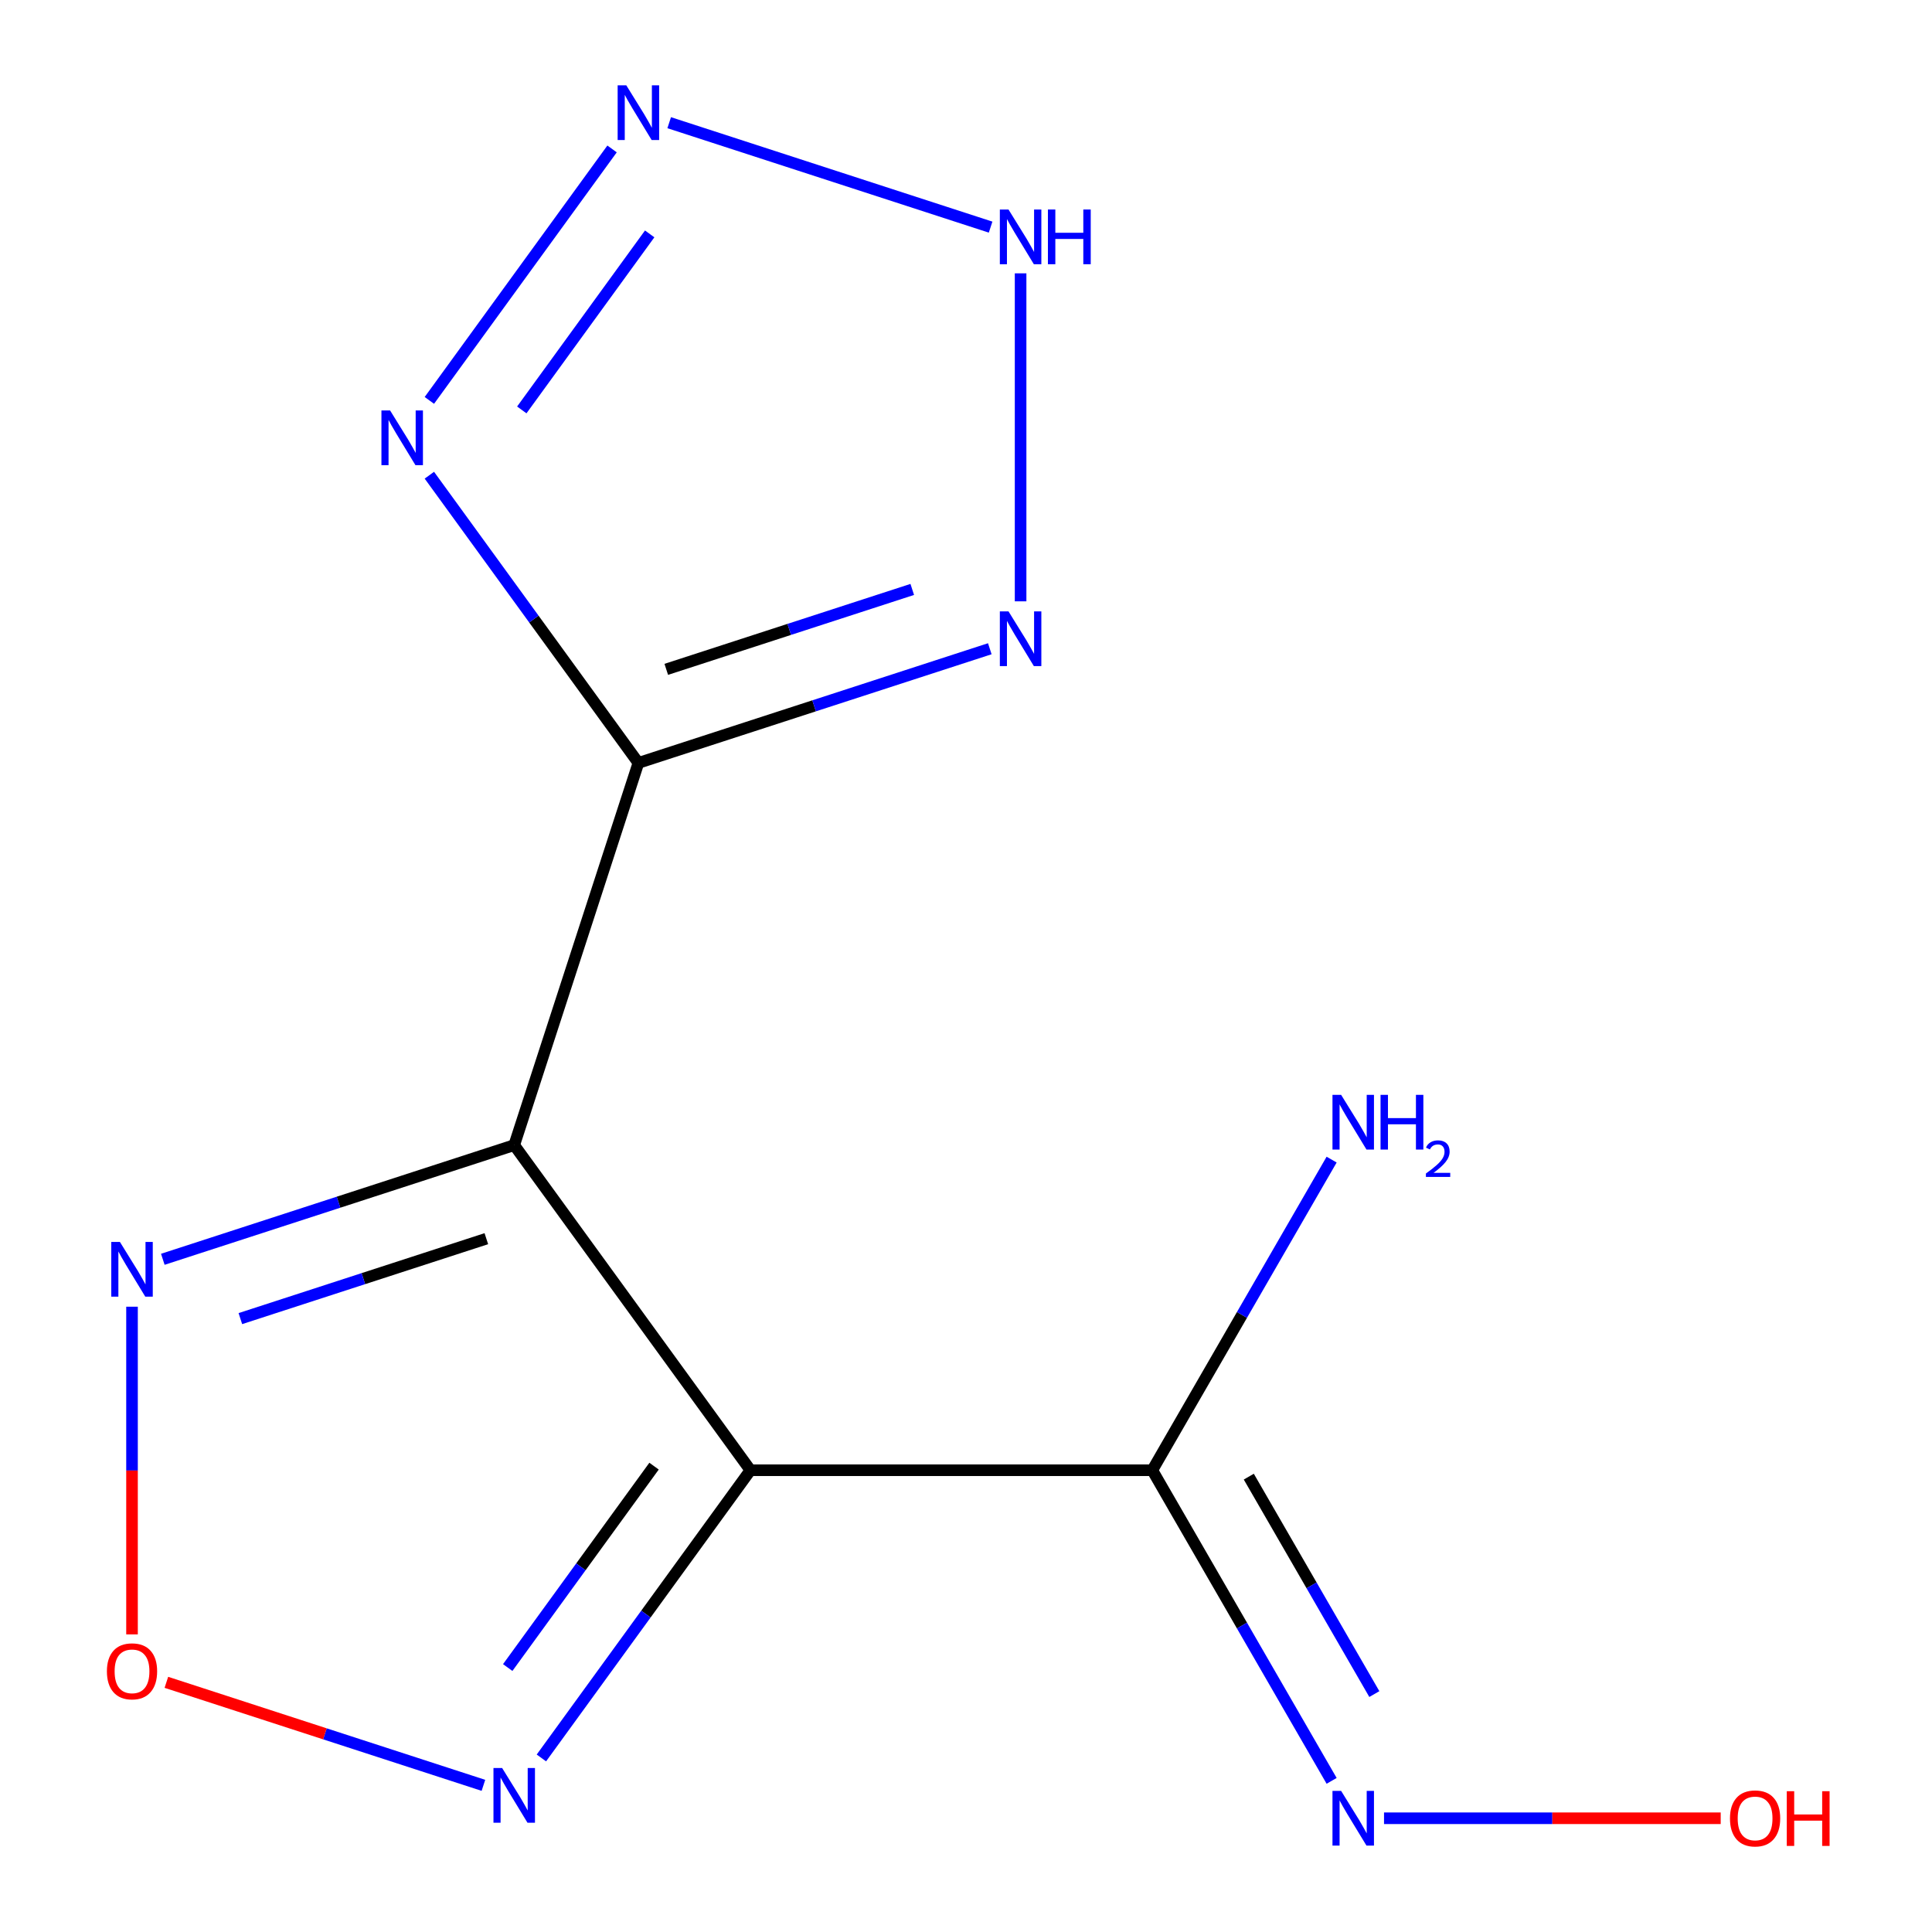 <?xml version='1.0' encoding='iso-8859-1'?>
<svg version='1.1' baseProfile='full'
              xmlns='http://www.w3.org/2000/svg'
                      xmlns:rdkit='http://www.rdkit.org/xml'
                      xmlns:xlink='http://www.w3.org/1999/xlink'
                  xml:space='preserve'
width='1000px' height='1000px' viewBox='0 0 1000 1000'>
<!-- END OF HEADER -->
<rect style='opacity:1.0;fill:#FFFFFF;stroke:none' width='1000' height='1000' x='0' y='0'> </rect>
<path class='bond-0' d='M 266.157,592.71 L 388.419,760.99' style='fill:none;fill-rule:evenodd;stroke:#000000;stroke-width:6px;stroke-linecap:butt;stroke-linejoin:miter;stroke-opacity:1' />
<path class='bond-1' d='M 266.157,592.71 L 330.434,394.886' style='fill:none;fill-rule:evenodd;stroke:#000000;stroke-width:6px;stroke-linecap:butt;stroke-linejoin:miter;stroke-opacity:1' />
<path class='bond-6' d='M 266.157,592.71 L 175.215,622.259' style='fill:none;fill-rule:evenodd;stroke:#000000;stroke-width:6px;stroke-linecap:butt;stroke-linejoin:miter;stroke-opacity:1' />
<path class='bond-6' d='M 175.215,622.259 L 84.273,651.808' style='fill:none;fill-rule:evenodd;stroke:#0000FF;stroke-width:6px;stroke-linecap:butt;stroke-linejoin:miter;stroke-opacity:1' />
<path class='bond-6' d='M 251.73,641.14 L 188.07,661.824' style='fill:none;fill-rule:evenodd;stroke:#000000;stroke-width:6px;stroke-linecap:butt;stroke-linejoin:miter;stroke-opacity:1' />
<path class='bond-6' d='M 188.07,661.824 L 124.411,682.509' style='fill:none;fill-rule:evenodd;stroke:#0000FF;stroke-width:6px;stroke-linecap:butt;stroke-linejoin:miter;stroke-opacity:1' />
<path class='bond-5' d='M 388.419,760.99 L 596.424,760.99' style='fill:none;fill-rule:evenodd;stroke:#000000;stroke-width:6px;stroke-linecap:butt;stroke-linejoin:miter;stroke-opacity:1' />
<path class='bond-7' d='M 388.419,760.99 L 334.321,835.45' style='fill:none;fill-rule:evenodd;stroke:#000000;stroke-width:6px;stroke-linecap:butt;stroke-linejoin:miter;stroke-opacity:1' />
<path class='bond-7' d='M 334.321,835.45 L 280.223,909.909' style='fill:none;fill-rule:evenodd;stroke:#0000FF;stroke-width:6px;stroke-linecap:butt;stroke-linejoin:miter;stroke-opacity:1' />
<path class='bond-7' d='M 338.534,758.875 L 300.665,810.997' style='fill:none;fill-rule:evenodd;stroke:#000000;stroke-width:6px;stroke-linecap:butt;stroke-linejoin:miter;stroke-opacity:1' />
<path class='bond-7' d='M 300.665,810.997 L 262.797,863.119' style='fill:none;fill-rule:evenodd;stroke:#0000FF;stroke-width:6px;stroke-linecap:butt;stroke-linejoin:miter;stroke-opacity:1' />
<path class='bond-2' d='M 330.434,394.886 L 276.336,320.426' style='fill:none;fill-rule:evenodd;stroke:#000000;stroke-width:6px;stroke-linecap:butt;stroke-linejoin:miter;stroke-opacity:1' />
<path class='bond-2' d='M 276.336,320.426 L 222.238,245.967' style='fill:none;fill-rule:evenodd;stroke:#0000FF;stroke-width:6px;stroke-linecap:butt;stroke-linejoin:miter;stroke-opacity:1' />
<path class='bond-3' d='M 330.434,394.886 L 421.376,365.337' style='fill:none;fill-rule:evenodd;stroke:#000000;stroke-width:6px;stroke-linecap:butt;stroke-linejoin:miter;stroke-opacity:1' />
<path class='bond-3' d='M 421.376,365.337 L 512.318,335.788' style='fill:none;fill-rule:evenodd;stroke:#0000FF;stroke-width:6px;stroke-linecap:butt;stroke-linejoin:miter;stroke-opacity:1' />
<path class='bond-3' d='M 344.861,346.456 L 408.521,325.772' style='fill:none;fill-rule:evenodd;stroke:#000000;stroke-width:6px;stroke-linecap:butt;stroke-linejoin:miter;stroke-opacity:1' />
<path class='bond-3' d='M 408.521,325.772 L 472.18,305.088' style='fill:none;fill-rule:evenodd;stroke:#0000FF;stroke-width:6px;stroke-linecap:butt;stroke-linejoin:miter;stroke-opacity:1' />
<path class='bond-4' d='M 222.238,207.246 L 316.803,77.089' style='fill:none;fill-rule:evenodd;stroke:#0000FF;stroke-width:6px;stroke-linecap:butt;stroke-linejoin:miter;stroke-opacity:1' />
<path class='bond-4' d='M 270.078,212.175 L 336.274,121.065' style='fill:none;fill-rule:evenodd;stroke:#0000FF;stroke-width:6px;stroke-linecap:butt;stroke-linejoin:miter;stroke-opacity:1' />
<path class='bond-8' d='M 528.259,311.249 L 528.259,141.48' style='fill:none;fill-rule:evenodd;stroke:#0000FF;stroke-width:6px;stroke-linecap:butt;stroke-linejoin:miter;stroke-opacity:1' />
<path class='bond-14' d='M 346.374,63.506 L 512.737,117.561' style='fill:none;fill-rule:evenodd;stroke:#0000FF;stroke-width:6px;stroke-linecap:butt;stroke-linejoin:miter;stroke-opacity:1' />
<path class='bond-10' d='M 596.424,760.99 L 642.837,841.379' style='fill:none;fill-rule:evenodd;stroke:#000000;stroke-width:6px;stroke-linecap:butt;stroke-linejoin:miter;stroke-opacity:1' />
<path class='bond-10' d='M 642.837,841.379 L 689.249,921.767' style='fill:none;fill-rule:evenodd;stroke:#0000FF;stroke-width:6px;stroke-linecap:butt;stroke-linejoin:miter;stroke-opacity:1' />
<path class='bond-10' d='M 646.375,764.306 L 678.864,820.578' style='fill:none;fill-rule:evenodd;stroke:#000000;stroke-width:6px;stroke-linecap:butt;stroke-linejoin:miter;stroke-opacity:1' />
<path class='bond-10' d='M 678.864,820.578 L 711.353,876.85' style='fill:none;fill-rule:evenodd;stroke:#0000FF;stroke-width:6px;stroke-linecap:butt;stroke-linejoin:miter;stroke-opacity:1' />
<path class='bond-11' d='M 596.424,760.99 L 642.837,680.601' style='fill:none;fill-rule:evenodd;stroke:#000000;stroke-width:6px;stroke-linecap:butt;stroke-linejoin:miter;stroke-opacity:1' />
<path class='bond-11' d='M 642.837,680.601 L 689.249,600.213' style='fill:none;fill-rule:evenodd;stroke:#0000FF;stroke-width:6px;stroke-linecap:butt;stroke-linejoin:miter;stroke-opacity:1' />
<path class='bond-9' d='M 68.333,676.348 L 68.333,761.152' style='fill:none;fill-rule:evenodd;stroke:#0000FF;stroke-width:6px;stroke-linecap:butt;stroke-linejoin:miter;stroke-opacity:1' />
<path class='bond-9' d='M 68.333,761.152 L 68.333,845.956' style='fill:none;fill-rule:evenodd;stroke:#FF0000;stroke-width:6px;stroke-linecap:butt;stroke-linejoin:miter;stroke-opacity:1' />
<path class='bond-13' d='M 250.217,924.09 L 168.165,897.43' style='fill:none;fill-rule:evenodd;stroke:#0000FF;stroke-width:6px;stroke-linecap:butt;stroke-linejoin:miter;stroke-opacity:1' />
<path class='bond-13' d='M 168.165,897.43 L 86.114,870.77' style='fill:none;fill-rule:evenodd;stroke:#FF0000;stroke-width:6px;stroke-linecap:butt;stroke-linejoin:miter;stroke-opacity:1' />
<path class='bond-12' d='M 716.367,941.128 L 803.498,941.128' style='fill:none;fill-rule:evenodd;stroke:#0000FF;stroke-width:6px;stroke-linecap:butt;stroke-linejoin:miter;stroke-opacity:1' />
<path class='bond-12' d='M 803.498,941.128 L 890.63,941.128' style='fill:none;fill-rule:evenodd;stroke:#FF0000;stroke-width:6px;stroke-linecap:butt;stroke-linejoin:miter;stroke-opacity:1' />
<path  class='atom-3' d='M 201.912 212.447
L 211.192 227.447
Q 212.112 228.927, 213.592 231.607
Q 215.072 234.287, 215.152 234.447
L 215.152 212.447
L 218.912 212.447
L 218.912 240.767
L 215.032 240.767
L 205.072 224.367
Q 203.912 222.447, 202.672 220.247
Q 201.472 218.047, 201.112 217.367
L 201.112 240.767
L 197.432 240.767
L 197.432 212.447
L 201.912 212.447
' fill='#0000FF'/>
<path  class='atom-4' d='M 521.999 316.449
L 531.279 331.449
Q 532.199 332.929, 533.679 335.609
Q 535.159 338.289, 535.239 338.449
L 535.239 316.449
L 538.999 316.449
L 538.999 344.769
L 535.119 344.769
L 525.159 328.369
Q 523.999 326.449, 522.759 324.249
Q 521.559 322.049, 521.199 321.369
L 521.199 344.769
L 517.519 344.769
L 517.519 316.449
L 521.999 316.449
' fill='#0000FF'/>
<path  class='atom-5' d='M 324.174 44.167
L 333.454 59.167
Q 334.374 60.647, 335.854 63.327
Q 337.334 66.007, 337.414 66.167
L 337.414 44.167
L 341.174 44.167
L 341.174 72.487
L 337.294 72.487
L 327.334 56.087
Q 326.174 54.167, 324.934 51.967
Q 323.734 49.767, 323.374 49.087
L 323.374 72.487
L 319.694 72.487
L 319.694 44.167
L 324.174 44.167
' fill='#0000FF'/>
<path  class='atom-7' d='M 62.073 642.828
L 71.353 657.828
Q 72.273 659.308, 73.753 661.988
Q 75.233 664.668, 75.313 664.828
L 75.313 642.828
L 79.073 642.828
L 79.073 671.148
L 75.193 671.148
L 65.233 654.748
Q 64.073 652.828, 62.833 650.628
Q 61.633 648.428, 61.273 647.748
L 61.273 671.148
L 57.593 671.148
L 57.593 642.828
L 62.073 642.828
' fill='#0000FF'/>
<path  class='atom-8' d='M 259.897 915.11
L 269.177 930.11
Q 270.097 931.59, 271.577 934.27
Q 273.057 936.95, 273.137 937.11
L 273.137 915.11
L 276.897 915.11
L 276.897 943.43
L 273.017 943.43
L 263.057 927.03
Q 261.897 925.11, 260.657 922.91
Q 259.457 920.71, 259.097 920.03
L 259.097 943.43
L 255.417 943.43
L 255.417 915.11
L 259.897 915.11
' fill='#0000FF'/>
<path  class='atom-9' d='M 521.999 108.444
L 531.279 123.444
Q 532.199 124.924, 533.679 127.604
Q 535.159 130.284, 535.239 130.444
L 535.239 108.444
L 538.999 108.444
L 538.999 136.764
L 535.119 136.764
L 525.159 120.364
Q 523.999 118.444, 522.759 116.244
Q 521.559 114.044, 521.199 113.364
L 521.199 136.764
L 517.519 136.764
L 517.519 108.444
L 521.999 108.444
' fill='#0000FF'/>
<path  class='atom-9' d='M 542.399 108.444
L 546.239 108.444
L 546.239 120.484
L 560.719 120.484
L 560.719 108.444
L 564.559 108.444
L 564.559 136.764
L 560.719 136.764
L 560.719 123.684
L 546.239 123.684
L 546.239 136.764
L 542.399 136.764
L 542.399 108.444
' fill='#0000FF'/>
<path  class='atom-10' d='M 55.333 865.072
Q 55.333 858.272, 58.693 854.472
Q 62.053 850.672, 68.333 850.672
Q 74.613 850.672, 77.973 854.472
Q 81.333 858.272, 81.333 865.072
Q 81.333 871.952, 77.933 875.872
Q 74.533 879.752, 68.333 879.752
Q 62.093 879.752, 58.693 875.872
Q 55.333 871.992, 55.333 865.072
M 68.333 876.552
Q 72.653 876.552, 74.973 873.672
Q 77.333 870.752, 77.333 865.072
Q 77.333 859.512, 74.973 856.712
Q 72.653 853.872, 68.333 853.872
Q 64.013 853.872, 61.653 856.672
Q 59.333 859.472, 59.333 865.072
Q 59.333 870.792, 61.653 873.672
Q 64.013 876.552, 68.333 876.552
' fill='#FF0000'/>
<path  class='atom-11' d='M 694.167 926.968
L 703.447 941.968
Q 704.367 943.448, 705.847 946.128
Q 707.327 948.808, 707.407 948.968
L 707.407 926.968
L 711.167 926.968
L 711.167 955.288
L 707.287 955.288
L 697.327 938.888
Q 696.167 936.968, 694.927 934.768
Q 693.727 932.568, 693.367 931.888
L 693.367 955.288
L 689.687 955.288
L 689.687 926.968
L 694.167 926.968
' fill='#0000FF'/>
<path  class='atom-12' d='M 694.167 566.692
L 703.447 581.692
Q 704.367 583.172, 705.847 585.852
Q 707.327 588.532, 707.407 588.692
L 707.407 566.692
L 711.167 566.692
L 711.167 595.012
L 707.287 595.012
L 697.327 578.612
Q 696.167 576.692, 694.927 574.492
Q 693.727 572.292, 693.367 571.612
L 693.367 595.012
L 689.687 595.012
L 689.687 566.692
L 694.167 566.692
' fill='#0000FF'/>
<path  class='atom-12' d='M 714.567 566.692
L 718.407 566.692
L 718.407 578.732
L 732.887 578.732
L 732.887 566.692
L 736.727 566.692
L 736.727 595.012
L 732.887 595.012
L 732.887 581.932
L 718.407 581.932
L 718.407 595.012
L 714.567 595.012
L 714.567 566.692
' fill='#0000FF'/>
<path  class='atom-12' d='M 738.099 594.019
Q 738.786 592.25, 740.423 591.273
Q 742.059 590.27, 744.33 590.27
Q 747.155 590.27, 748.739 591.801
Q 750.323 593.332, 750.323 596.052
Q 750.323 598.824, 748.263 601.411
Q 746.231 603.998, 742.007 607.06
L 750.639 607.06
L 750.639 609.172
L 738.047 609.172
L 738.047 607.404
Q 741.531 604.922, 743.591 603.074
Q 745.676 601.226, 746.679 599.563
Q 747.683 597.9, 747.683 596.184
Q 747.683 594.388, 746.785 593.385
Q 745.887 592.382, 744.33 592.382
Q 742.825 592.382, 741.822 592.989
Q 740.819 593.596, 740.106 594.943
L 738.099 594.019
' fill='#0000FF'/>
<path  class='atom-13' d='M 895.432 941.208
Q 895.432 934.408, 898.792 930.608
Q 902.152 926.808, 908.432 926.808
Q 914.712 926.808, 918.072 930.608
Q 921.432 934.408, 921.432 941.208
Q 921.432 948.088, 918.032 952.008
Q 914.632 955.888, 908.432 955.888
Q 902.192 955.888, 898.792 952.008
Q 895.432 948.128, 895.432 941.208
M 908.432 952.688
Q 912.752 952.688, 915.072 949.808
Q 917.432 946.888, 917.432 941.208
Q 917.432 935.648, 915.072 932.848
Q 912.752 930.008, 908.432 930.008
Q 904.112 930.008, 901.752 932.808
Q 899.432 935.608, 899.432 941.208
Q 899.432 946.928, 901.752 949.808
Q 904.112 952.688, 908.432 952.688
' fill='#FF0000'/>
<path  class='atom-13' d='M 924.832 927.128
L 928.672 927.128
L 928.672 939.168
L 943.152 939.168
L 943.152 927.128
L 946.992 927.128
L 946.992 955.448
L 943.152 955.448
L 943.152 942.368
L 928.672 942.368
L 928.672 955.448
L 924.832 955.448
L 924.832 927.128
' fill='#FF0000'/>
</svg>
